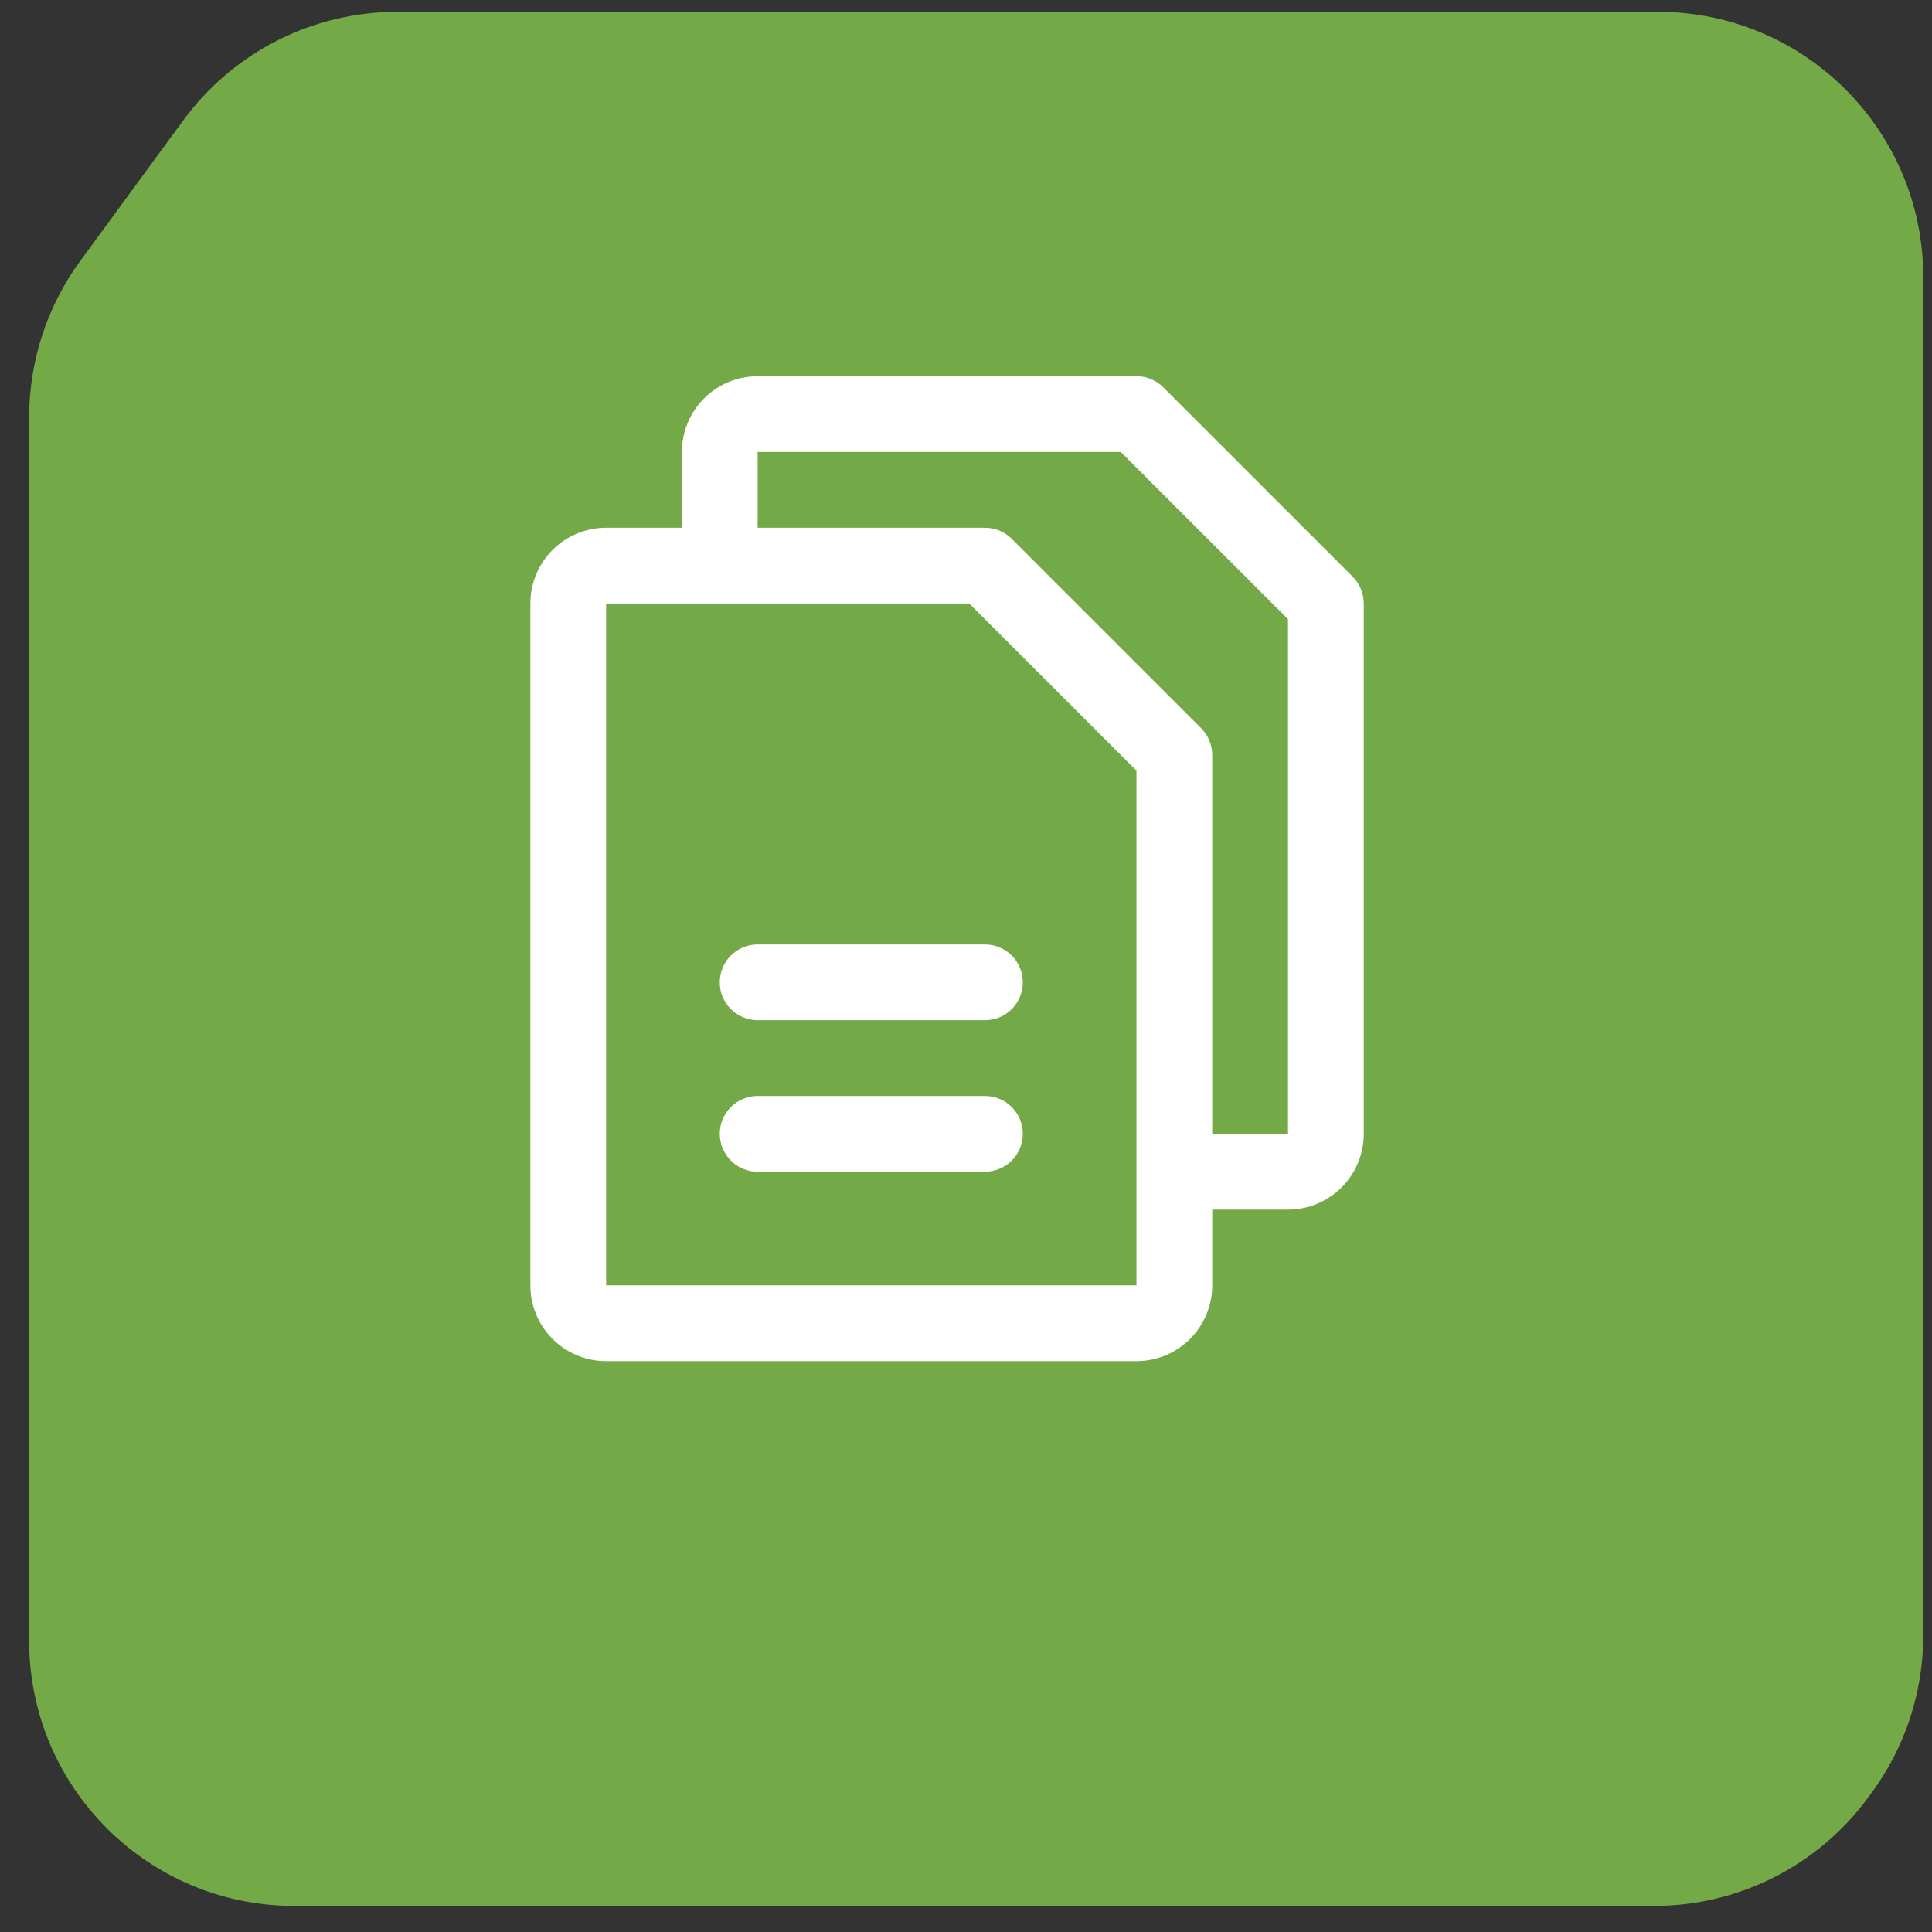 <svg xmlns="http://www.w3.org/2000/svg" width="51" height="51" viewBox="0 0 51 51" fill="none"><rect x="0" y="0" width="51" height="51" fill="#333333" stroke="none"/><path d="M43.769 0.312H10.486C8.255 0.312 6.158 1.375 4.84 3.174L2.123 6.881C1.243 8.082 0.769 9.531 0.769 11.019V43.312C0.769 47.178 3.903 50.312 7.769 50.312H43.668C45.888 50.312 47.976 49.259 49.296 47.475L49.396 47.339C50.287 46.134 50.769 44.675 50.769 43.176V7.312C50.769 3.446 47.635 0.312 43.769 0.312Z" fill="#73AA47"></path><path d="M35.708 15.223L30.707 10.223C30.615 10.13 30.504 10.057 30.383 10.007C30.262 9.956 30.131 9.931 30 9.931H20C19.47 9.931 18.961 10.141 18.586 10.517C18.211 10.892 18 11.4 18 11.931V13.931H16C15.47 13.931 14.961 14.141 14.586 14.517C14.211 14.892 14 15.4 14 15.931V33.931C14 34.461 14.211 34.97 14.586 35.345C14.961 35.72 15.47 35.931 16 35.931H30C30.53 35.931 31.039 35.72 31.414 35.345C31.789 34.97 32 34.461 32 33.931V31.931H34C34.53 31.931 35.039 31.72 35.414 31.345C35.789 30.97 36 30.461 36 29.931V15.931C36 15.799 35.974 15.669 35.924 15.548C35.874 15.426 35.8 15.316 35.708 15.223ZM30 33.931H16V15.931H25.586L30 20.344V30.911C30 30.918 30 30.924 30 30.931C30 30.937 30 30.943 30 30.951V33.931ZM34 29.931H32V19.931C32 19.799 31.974 19.669 31.924 19.548C31.874 19.426 31.8 19.316 31.707 19.223L26.707 14.223C26.615 14.13 26.504 14.057 26.383 14.007C26.262 13.956 26.131 13.931 26 13.931H20V11.931H29.586L34 16.344V29.931ZM27 25.931C27 26.196 26.895 26.45 26.707 26.638C26.52 26.825 26.265 26.931 26 26.931H20C19.735 26.931 19.48 26.825 19.293 26.638C19.105 26.45 19 26.196 19 25.931C19 25.665 19.105 25.411 19.293 25.224C19.48 25.036 19.735 24.931 20 24.931H26C26.265 24.931 26.52 25.036 26.707 25.224C26.895 25.411 27 25.665 27 25.931ZM27 29.931C27 30.196 26.895 30.45 26.707 30.638C26.52 30.825 26.265 30.931 26 30.931H20C19.735 30.931 19.48 30.825 19.293 30.638C19.105 30.45 19 30.196 19 29.931C19 29.665 19.105 29.411 19.293 29.224C19.48 29.036 19.735 28.931 20 28.931H26C26.265 28.931 26.52 29.036 26.707 29.224C26.895 29.411 27 29.665 27 29.931Z" fill="white"></path></svg>